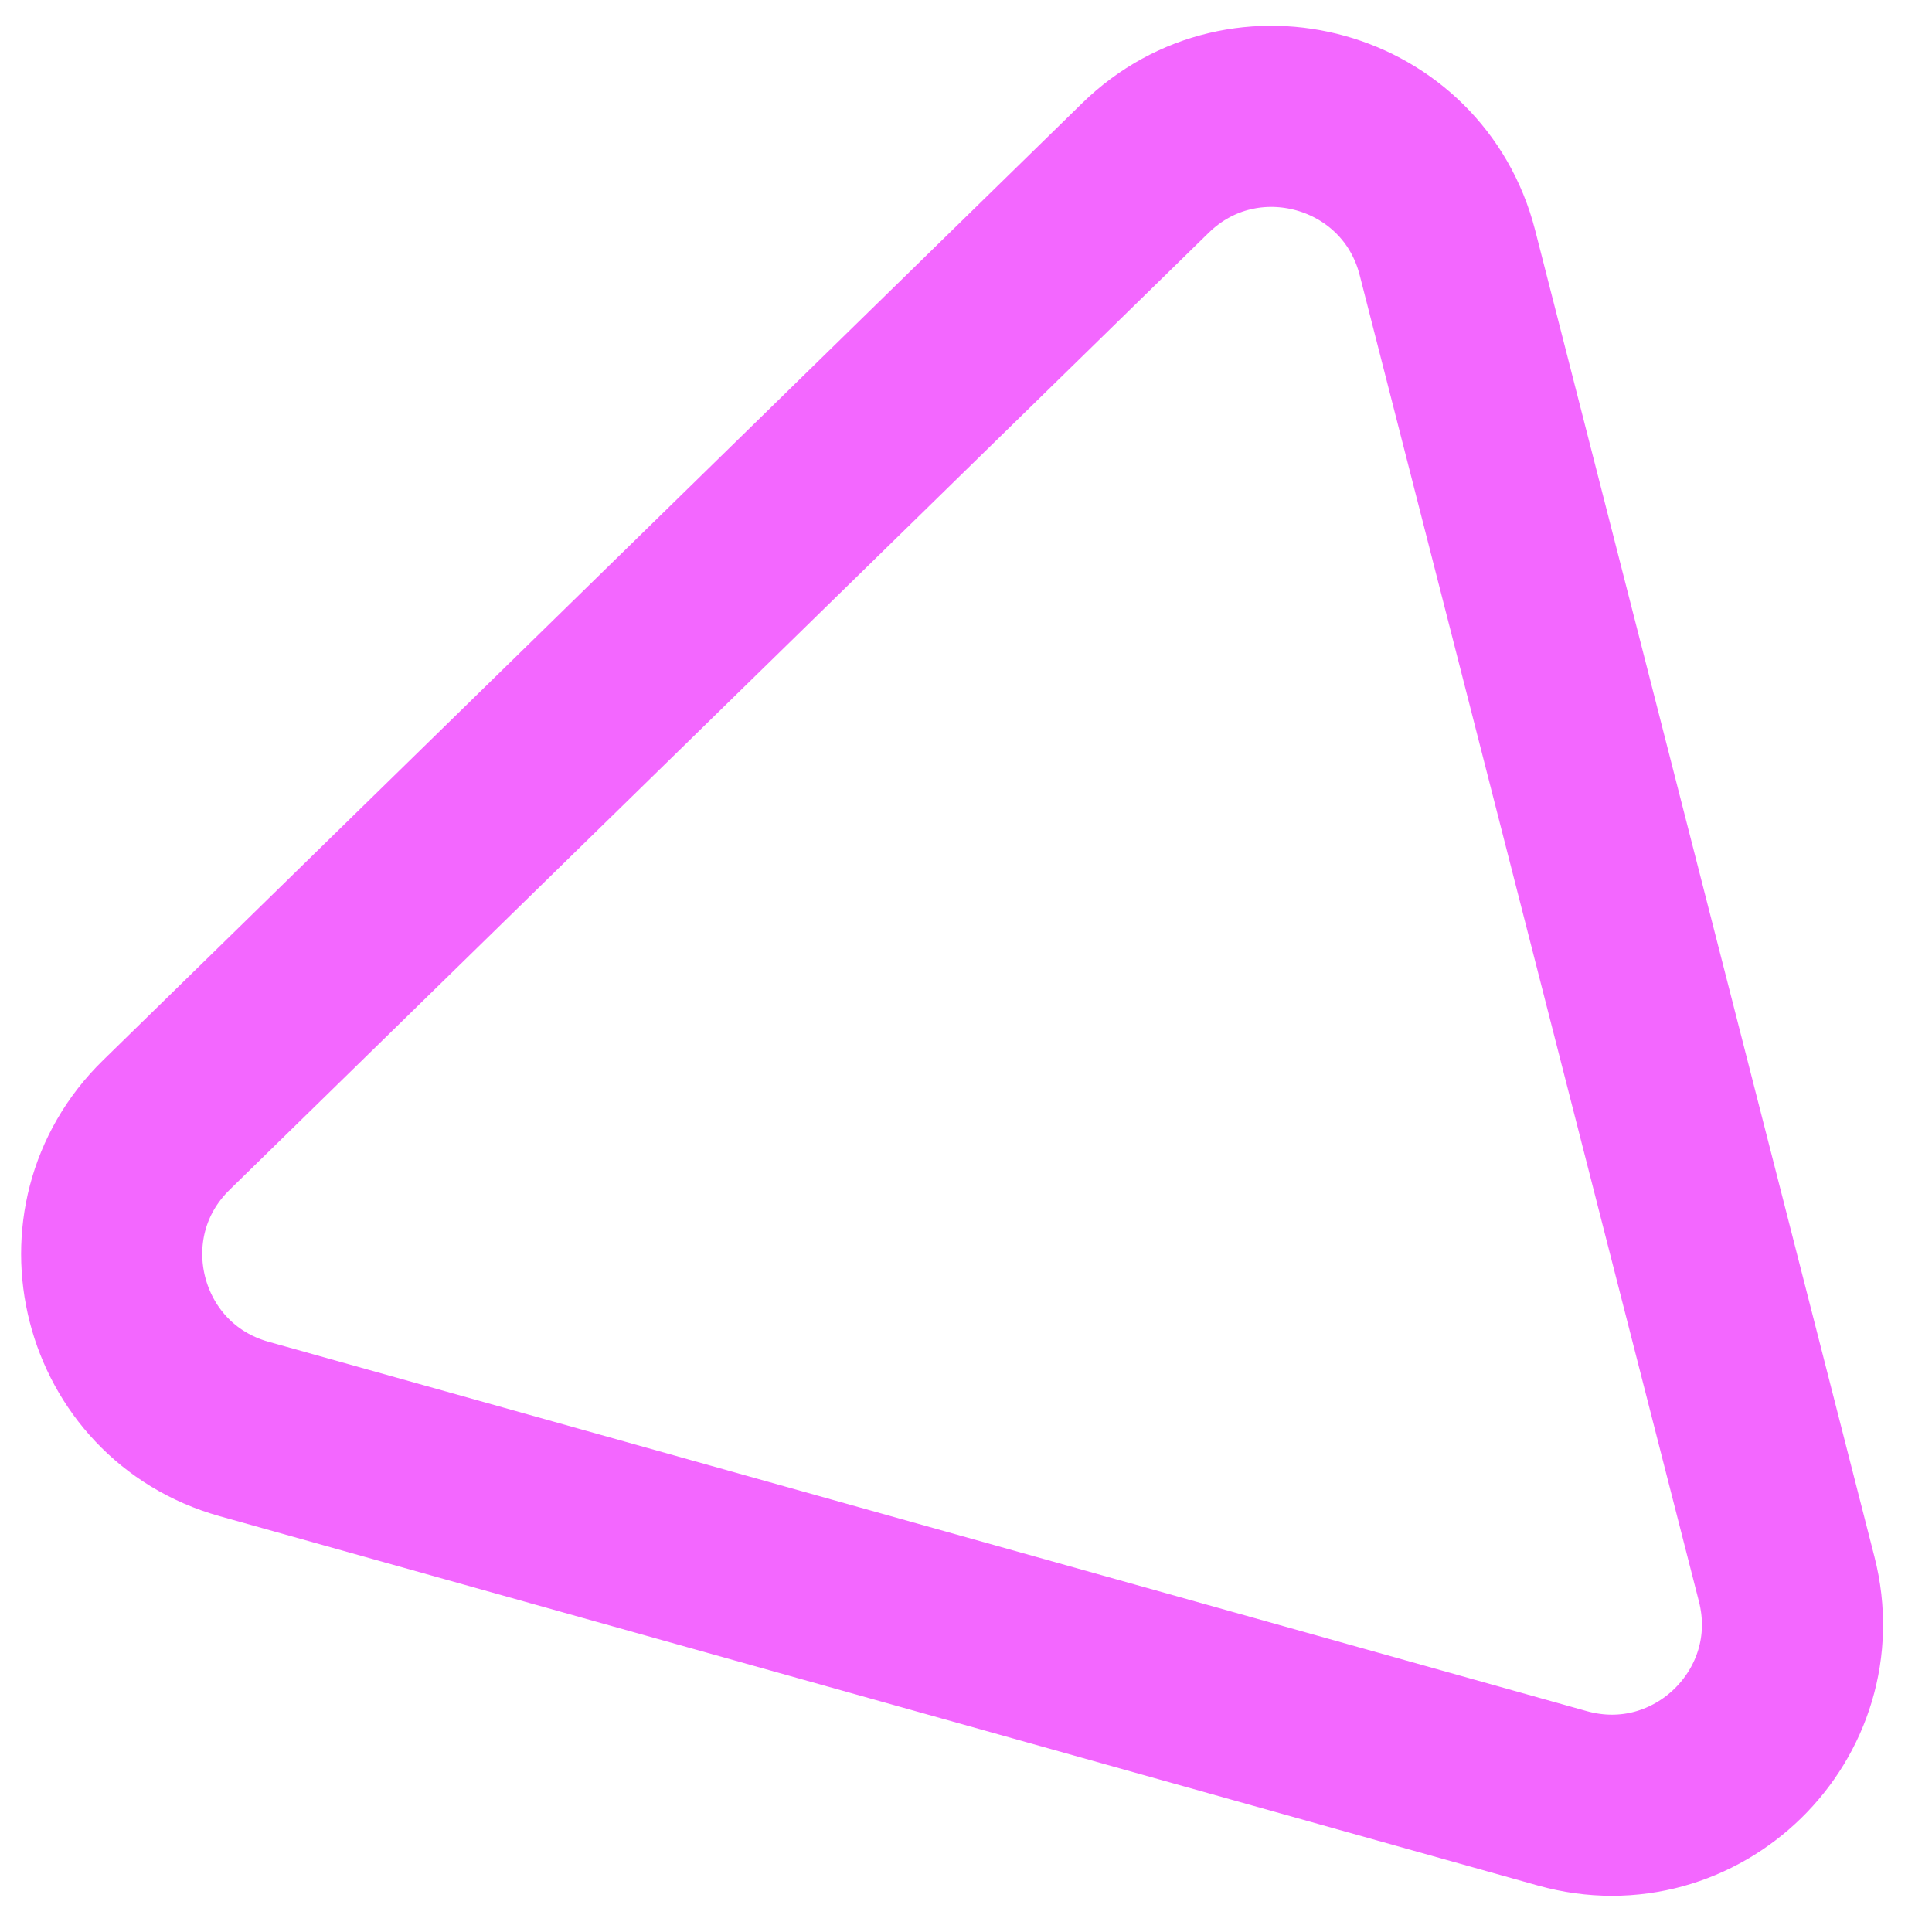 <svg width="32" height="32" viewBox="0 0 32 32" fill="none" xmlns="http://www.w3.org/2000/svg"><path d="M18.97 2.784c1.652-1.615 4.432-.836 5.004 1.402l5.619 21.968c.572 2.238-1.492 4.255-3.716 3.632L4.042 23.668c-2.224-.623-2.939-3.42-1.287-5.034L18.97 2.784z" stroke="#F367FF" stroke-width="3" stroke-linejoin="round"/></svg>